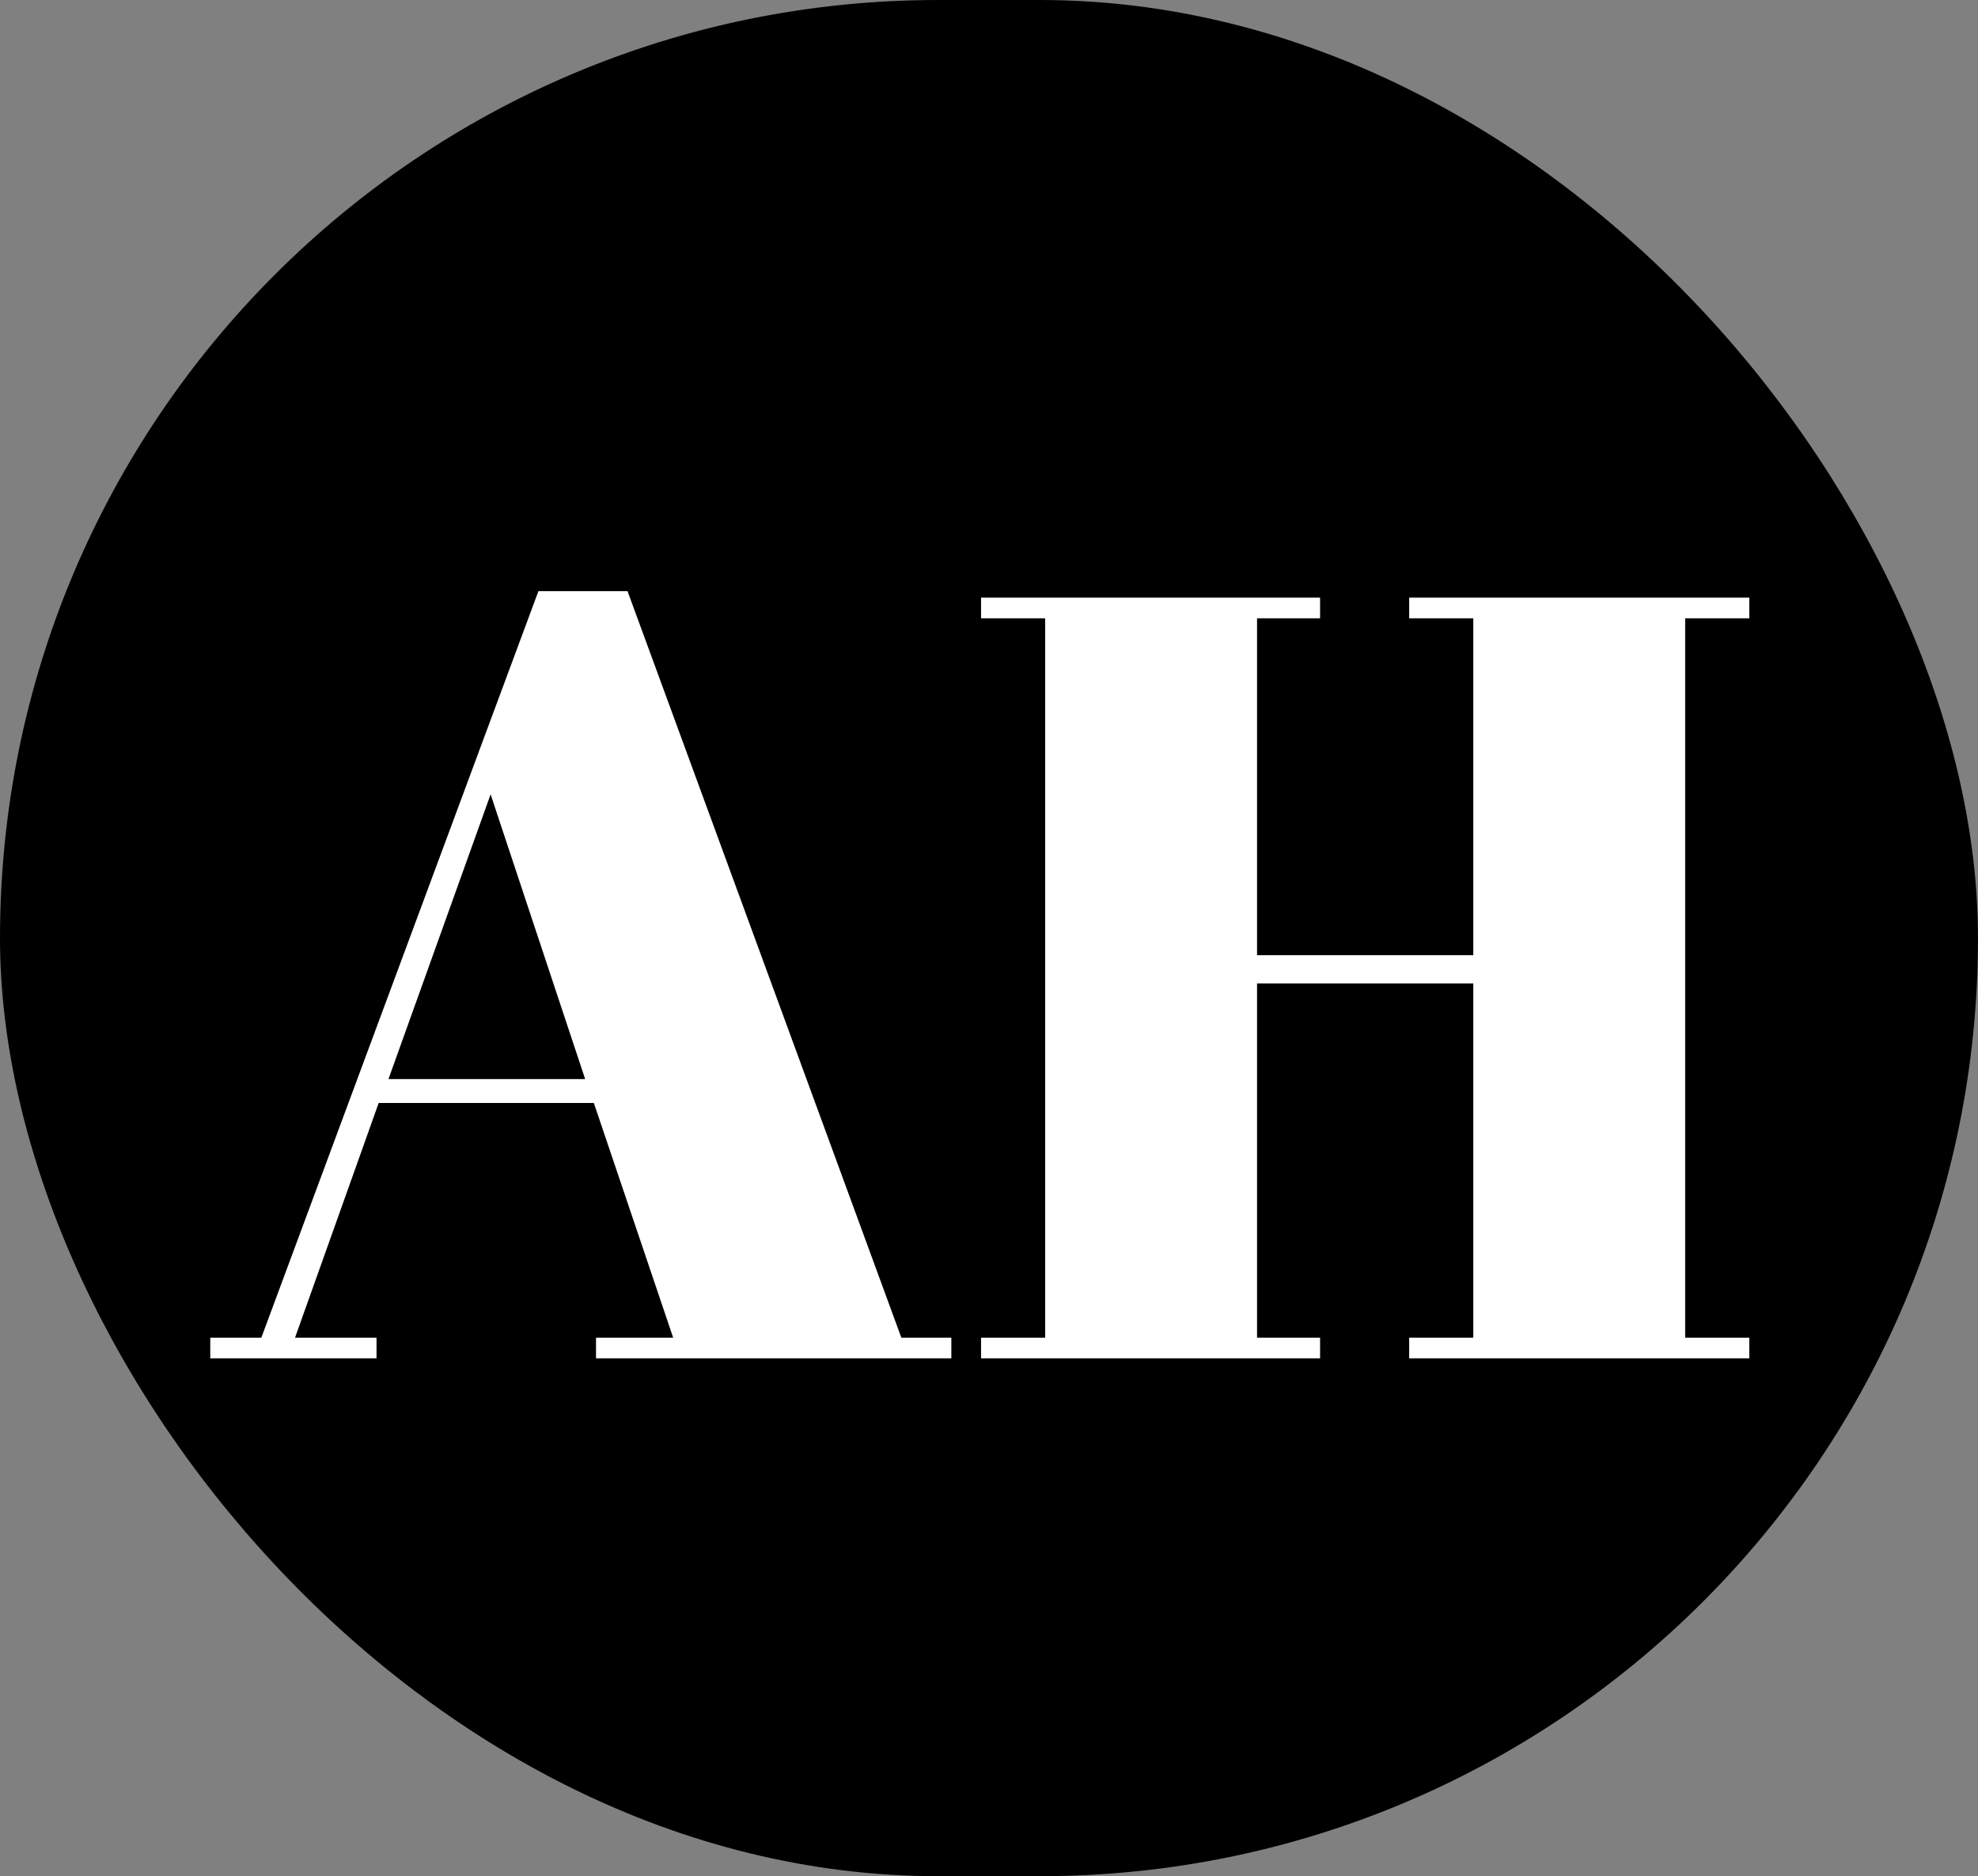 <svg width="233" height="221" viewBox="0 0 233 221" fill="none" xmlns="http://www.w3.org/2000/svg">
<rect x="0" y="0" width="233" height="221" fill="#808080" stroke="none"/>
<rect width="233" height="221" rx="110.5" fill="black"/>
<path d="M79.296 157.568L69.952 129.92H44.608L34.752 157.568H44.352V160H24.768V157.568H30.784L63.424 69.632H73.92L106.176 157.568H112.064V160H70.208V157.568H79.296ZM57.792 93.568L45.76 127.104H68.928L57.792 93.568ZM115.563 70.4H155.499V72.832H148.075V112.512H173.547V72.832H165.995V70.4H206.059V72.832H198.507V157.568H206.059V160H165.995V157.568H173.547V115.84H148.075V157.568H155.499V160H115.563V157.568H123.115V72.832H115.563V70.4Z" fill="white"/>
</svg>
